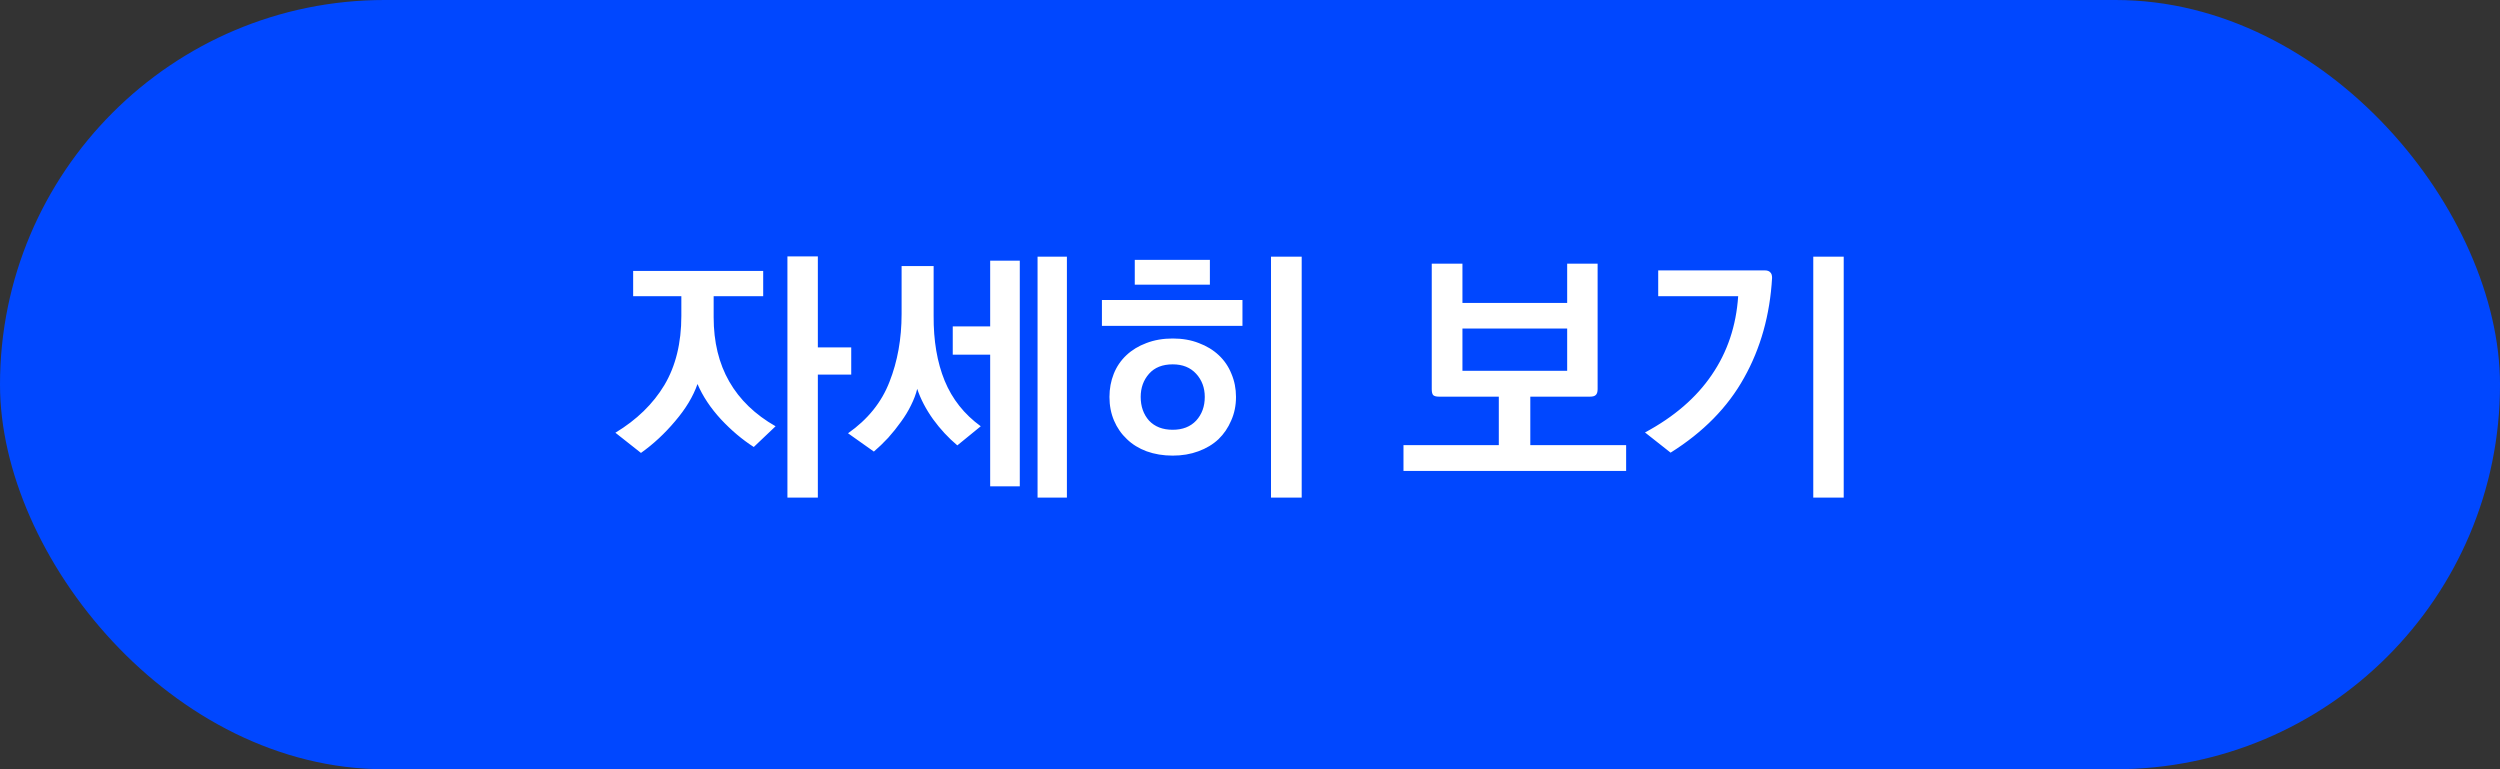 <svg width="130" height="40" viewBox="0 0 130 40" fill="none" xmlns="http://www.w3.org/2000/svg">
<rect x="0" y="0" width="130" height="40" fill="#333333" stroke="none"/>
<rect width="130" height="40" rx="20" fill="#0047FF"/>
<path d="M32 22.502C33.111 21.83 33.96 21.004 34.548 20.024C35.136 19.035 35.43 17.835 35.43 16.426V15.404H32.924V14.088H39.686V15.404H37.11V16.496C37.11 17.784 37.381 18.899 37.922 19.842C38.463 20.785 39.266 21.559 40.33 22.166L39.196 23.244C38.599 22.861 38.029 22.381 37.488 21.802C36.947 21.214 36.541 20.603 36.27 19.968C36.046 20.612 35.659 21.256 35.108 21.9C34.567 22.544 33.974 23.095 33.33 23.552L32 22.502ZM42.528 13.332V18.064H44.264V19.478H42.528V25.876H40.946V13.332H42.528ZM44.097 22.53C45.124 21.811 45.842 20.92 46.253 19.856C46.673 18.792 46.883 17.616 46.883 16.328V13.836H48.549V16.426C48.54 17.714 48.731 18.839 49.123 19.8C49.515 20.752 50.14 21.541 50.999 22.166L49.781 23.16C49.314 22.768 48.894 22.315 48.521 21.802C48.148 21.279 47.872 20.752 47.695 20.22C47.63 20.491 47.522 20.775 47.373 21.074C47.233 21.363 47.06 21.648 46.855 21.928C46.65 22.217 46.426 22.497 46.183 22.768C45.94 23.029 45.693 23.267 45.441 23.482L44.097 22.53ZM55.479 13.346V25.876H53.953V13.346H55.479ZM49.543 16.972H51.489V13.556H53.029V25.288H51.489V18.442H49.543V16.972ZM59.008 13.514H62.914V14.802H59.008V13.514ZM57.3 15.6H64.608V16.944H57.3V15.6ZM60.982 23.692C60.487 23.692 60.035 23.617 59.624 23.468C59.223 23.319 58.882 23.109 58.602 22.838C58.313 22.567 58.089 22.245 57.93 21.872C57.771 21.499 57.692 21.088 57.692 20.64C57.692 20.211 57.767 19.809 57.916 19.436C58.065 19.063 58.285 18.741 58.574 18.47C58.863 18.199 59.209 17.989 59.61 17.84C60.021 17.681 60.478 17.602 60.982 17.602C61.486 17.602 61.939 17.681 62.34 17.84C62.741 17.989 63.087 18.199 63.376 18.47C63.665 18.741 63.885 19.063 64.034 19.436C64.193 19.809 64.272 20.211 64.272 20.64C64.272 21.088 64.188 21.499 64.02 21.872C63.861 22.245 63.642 22.567 63.362 22.838C63.073 23.109 62.723 23.319 62.312 23.468C61.911 23.617 61.467 23.692 60.982 23.692ZM60.982 18.946C60.45 18.946 60.039 19.109 59.75 19.436C59.461 19.763 59.316 20.164 59.316 20.64C59.316 21.135 59.461 21.545 59.75 21.872C60.049 22.189 60.459 22.348 60.982 22.348C61.495 22.348 61.901 22.189 62.2 21.872C62.499 21.545 62.648 21.135 62.648 20.64C62.648 20.164 62.499 19.763 62.2 19.436C61.901 19.109 61.495 18.946 60.982 18.946ZM67.688 13.346V25.876H66.092V13.346H67.688ZM81.493 19.282V17.084H76.047V19.282H81.493ZM83.076 20.234C83.076 20.383 83.043 20.486 82.978 20.542C82.921 20.598 82.823 20.626 82.683 20.626H79.576V23.146H84.559V24.49H72.981V23.146H77.938V20.626H74.829C74.68 20.626 74.578 20.598 74.522 20.542C74.475 20.486 74.451 20.383 74.451 20.234V13.71H76.047V15.754H81.493V13.71H83.076V20.234ZM91.757 14.06C91.897 14.06 91.995 14.093 92.05 14.158C92.116 14.214 92.148 14.312 92.148 14.452C92.037 16.384 91.551 18.115 90.692 19.646C89.843 21.177 88.569 22.474 86.871 23.538L85.54 22.488C87.052 21.676 88.21 20.677 89.013 19.492C89.825 18.307 90.282 16.944 90.385 15.404H86.227V14.06H91.757ZM95.873 13.346V25.876H94.29V13.346H95.873Z" fill="white"/>
</svg>
